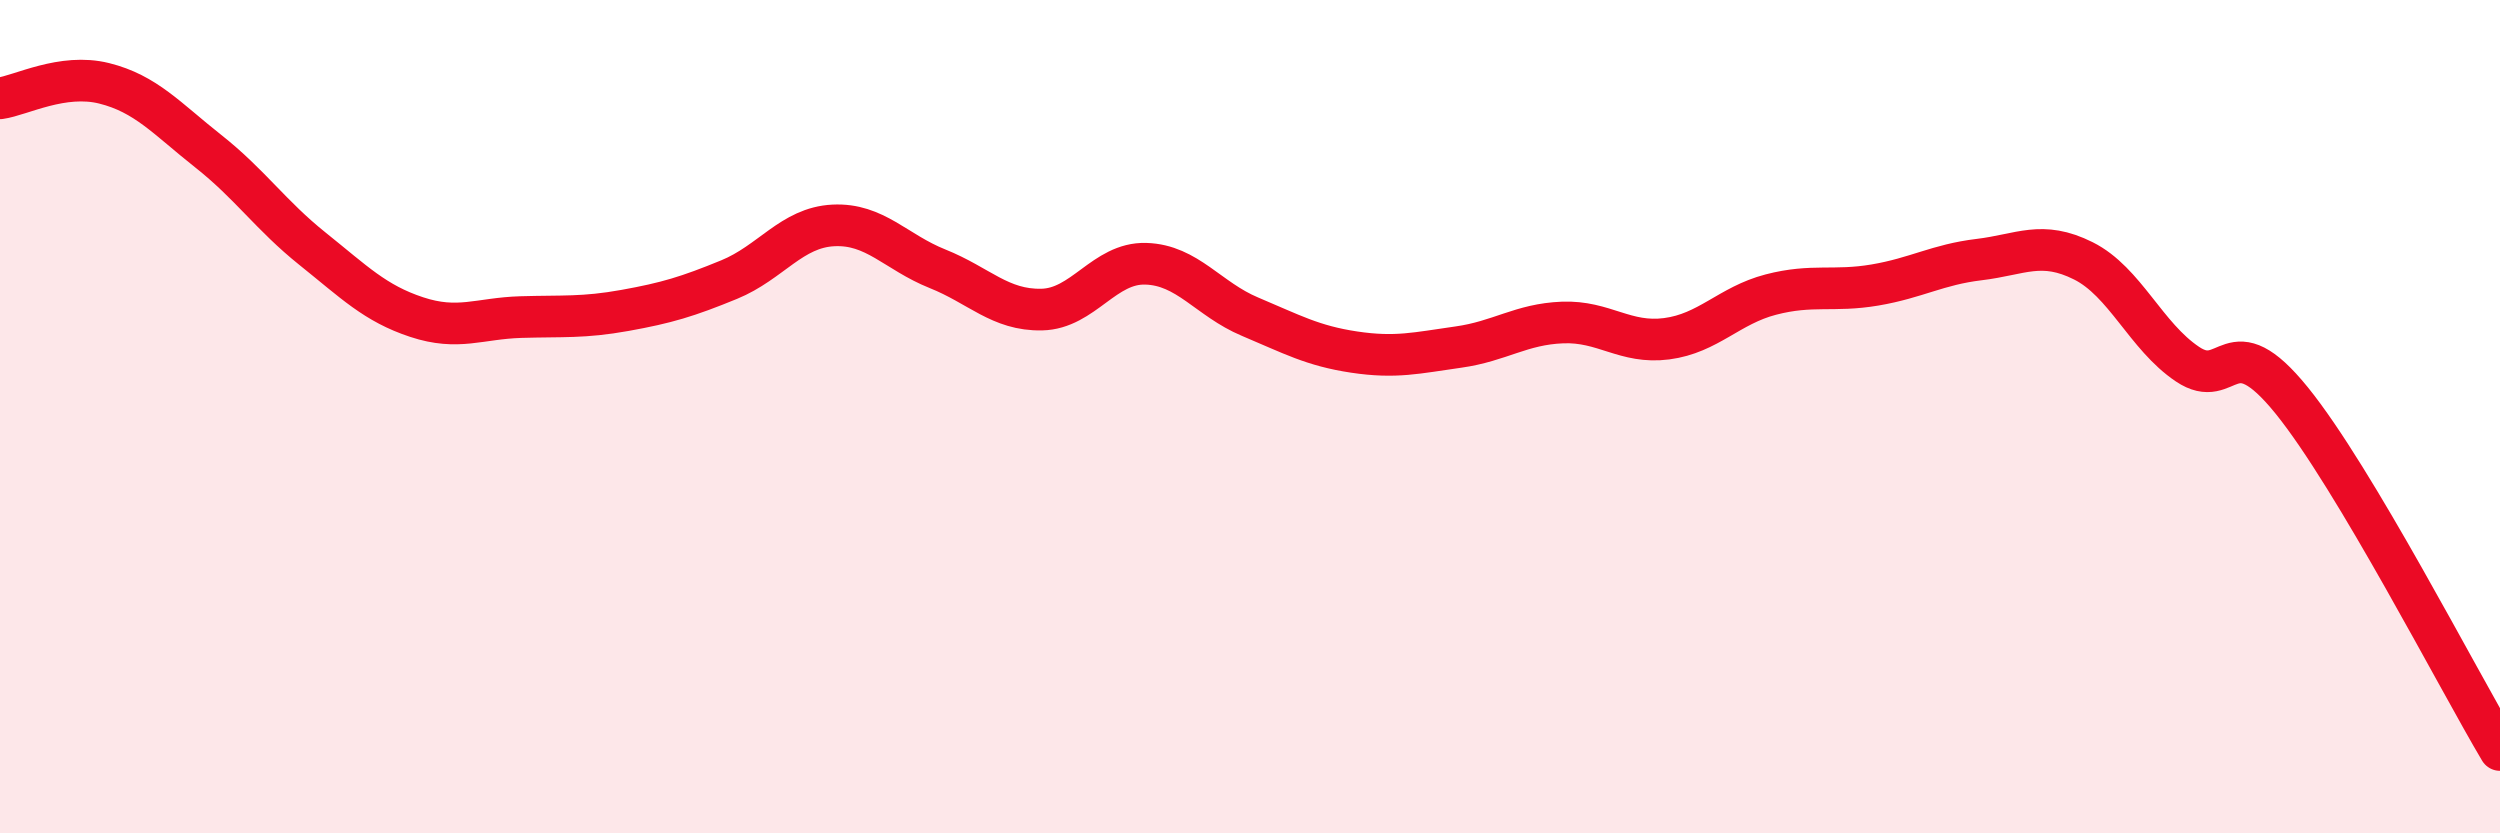 
    <svg width="60" height="20" viewBox="0 0 60 20" xmlns="http://www.w3.org/2000/svg">
      <path
        d="M 0,2.36 C 0.5,2.29 1.5,1.75 2.5,2 C 3.5,2.25 4,2.84 5,3.63 C 6,4.42 6.5,5.17 7.5,5.97 C 8.5,6.77 9,7.28 10,7.61 C 11,7.94 11.5,7.64 12.5,7.61 C 13.5,7.58 14,7.63 15,7.45 C 16,7.27 16.5,7.12 17.5,6.71 C 18.5,6.3 19,5.46 20,5.41 C 21,5.36 21.5,6.05 22.5,6.45 C 23.5,6.85 24,7.45 25,7.43 C 26,7.41 26.5,6.3 27.5,6.33 C 28.5,6.36 29,7.18 30,7.6 C 31,8.02 31.5,8.3 32.5,8.45 C 33.5,8.6 34,8.47 35,8.33 C 36,8.19 36.5,7.78 37.5,7.74 C 38.5,7.7 39,8.26 40,8.13 C 41,8 41.5,7.33 42.5,7.07 C 43.5,6.81 44,7.01 45,6.84 C 46,6.67 46.5,6.35 47.5,6.23 C 48.5,6.11 49,5.76 50,6.26 C 51,6.76 51.5,8.07 52.5,8.74 C 53.5,9.41 53.5,7.76 55,9.61 C 56.5,11.46 59,16.32 60,18L60 20L0 20Z"
        fill="#EB0A25"
        opacity="0.1"
        stroke-linecap="round"
        stroke-linejoin="round"
      />
      <path
        d="M 0,2.36 C 0.5,2.29 1.5,1.75 2.5,2 C 3.5,2.25 4,2.84 5,3.63 C 6,4.42 6.5,5.17 7.5,5.97 C 8.5,6.77 9,7.28 10,7.61 C 11,7.94 11.5,7.64 12.5,7.61 C 13.5,7.58 14,7.63 15,7.45 C 16,7.27 16.5,7.12 17.5,6.71 C 18.5,6.3 19,5.46 20,5.41 C 21,5.36 21.5,6.05 22.5,6.45 C 23.5,6.85 24,7.45 25,7.43 C 26,7.41 26.5,6.3 27.5,6.33 C 28.5,6.36 29,7.18 30,7.6 C 31,8.02 31.5,8.3 32.5,8.45 C 33.5,8.6 34,8.47 35,8.33 C 36,8.19 36.5,7.78 37.5,7.74 C 38.5,7.7 39,8.26 40,8.13 C 41,8 41.5,7.33 42.5,7.07 C 43.5,6.81 44,7.01 45,6.84 C 46,6.67 46.5,6.35 47.5,6.23 C 48.5,6.11 49,5.76 50,6.26 C 51,6.76 51.5,8.07 52.5,8.74 C 53.5,9.41 53.5,7.76 55,9.61 C 56.5,11.46 59,16.32 60,18"
        stroke="#EB0A25"
        stroke-width="1"
        fill="none"
        stroke-linecap="round"
        stroke-linejoin="round"
      />
    </svg>
  